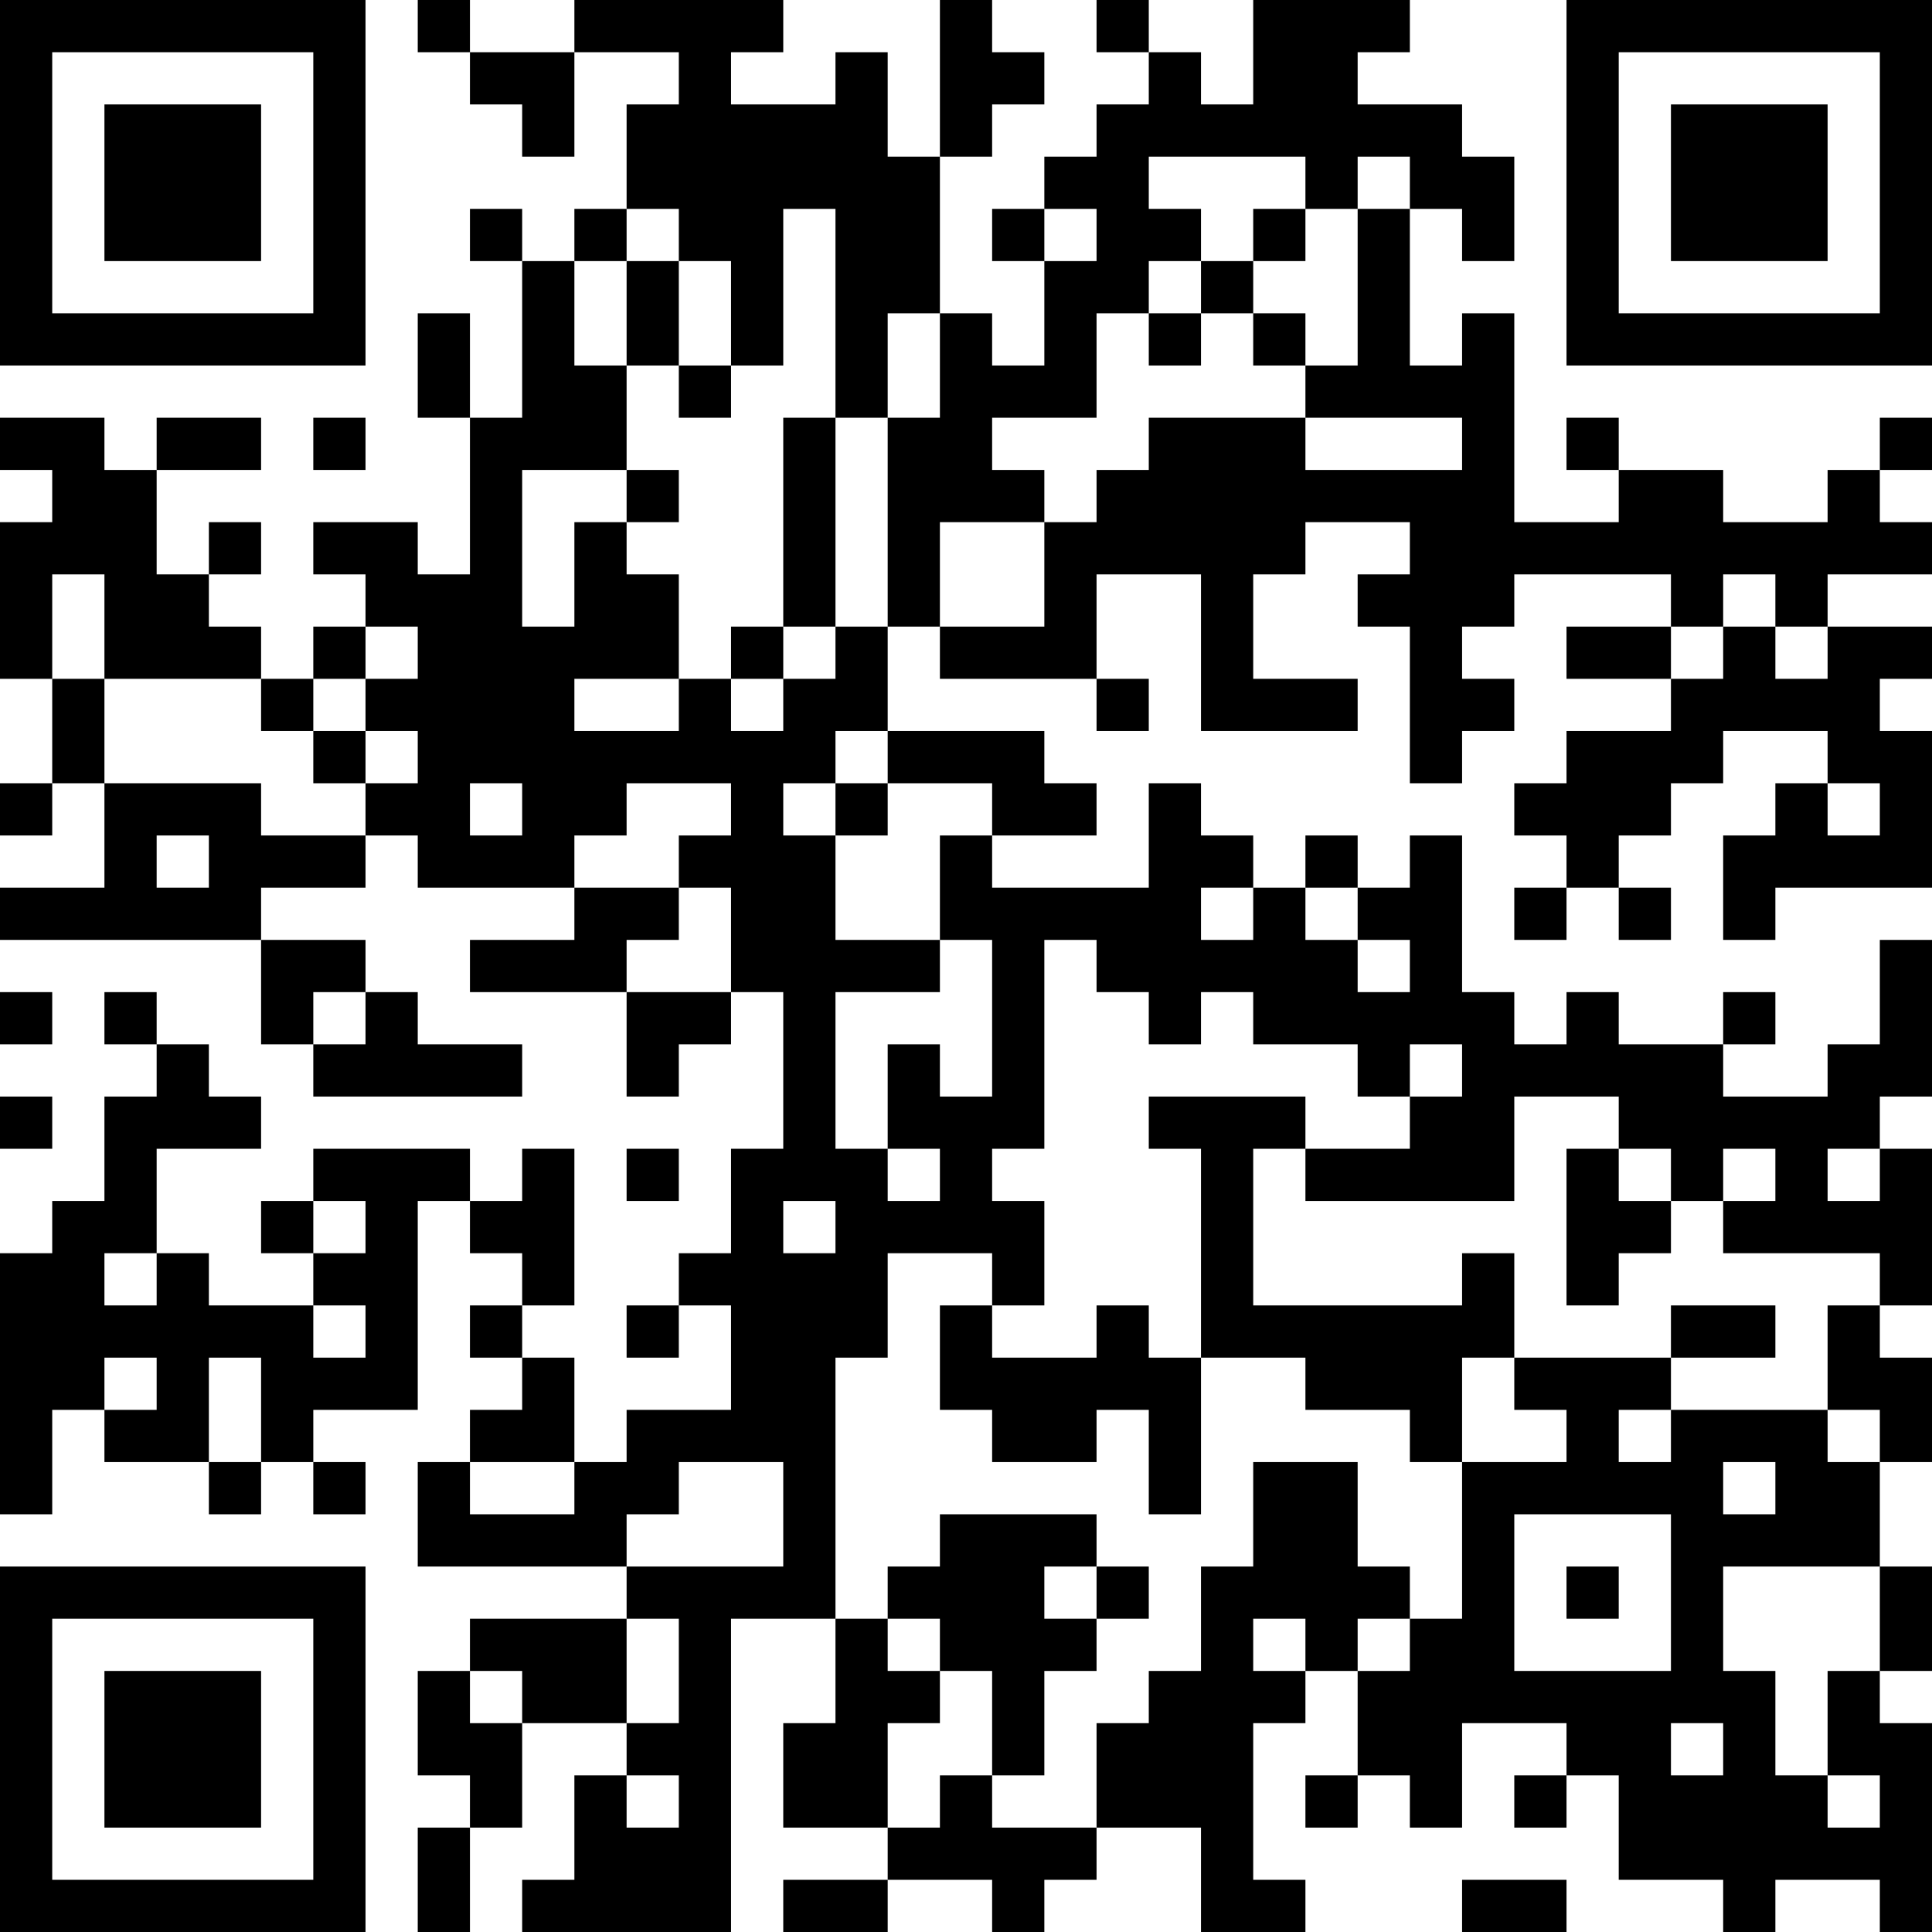 <?xml version="1.0" encoding="UTF-8"?>
<svg xmlns="http://www.w3.org/2000/svg" version="1.1" width="400" height="400" viewBox="0 0 400 400"><rect x="0" y="0" width="400" height="400" fill="#ffffff"/><g transform="scale(10.811)"><g transform="translate(0,0)"><path fill-rule="evenodd" d="M8 0L8 1L9 1L9 2L10 2L10 3L11 3L11 1L13 1L13 2L12 2L12 4L11 4L11 5L10 5L10 4L9 4L9 5L10 5L10 8L9 8L9 6L8 6L8 8L9 8L9 11L8 11L8 10L6 10L6 11L7 11L7 12L6 12L6 13L5 13L5 12L4 12L4 11L5 11L5 10L4 10L4 11L3 11L3 9L5 9L5 8L3 8L3 9L2 9L2 8L0 8L0 9L1 9L1 10L0 10L0 13L1 13L1 15L0 15L0 16L1 16L1 15L2 15L2 17L0 17L0 18L5 18L5 20L6 20L6 21L10 21L10 20L8 20L8 19L7 19L7 18L5 18L5 17L7 17L7 16L8 16L8 17L11 17L11 18L9 18L9 19L12 19L12 21L13 21L13 20L14 20L14 19L15 19L15 22L14 22L14 24L13 24L13 25L12 25L12 26L13 26L13 25L14 25L14 27L12 27L12 28L11 28L11 26L10 26L10 25L11 25L11 22L10 22L10 23L9 23L9 22L6 22L6 23L5 23L5 24L6 24L6 25L4 25L4 24L3 24L3 22L5 22L5 21L4 21L4 20L3 20L3 19L2 19L2 20L3 20L3 21L2 21L2 23L1 23L1 24L0 24L0 29L1 29L1 27L2 27L2 28L4 28L4 29L5 29L5 28L6 28L6 29L7 29L7 28L6 28L6 27L8 27L8 23L9 23L9 24L10 24L10 25L9 25L9 26L10 26L10 27L9 27L9 28L8 28L8 30L12 30L12 31L9 31L9 32L8 32L8 34L9 34L9 35L8 35L8 37L9 37L9 35L10 35L10 33L12 33L12 34L11 34L11 36L10 36L10 37L14 37L14 31L16 31L16 33L15 33L15 35L17 35L17 36L15 36L15 37L17 37L17 36L19 36L19 37L20 37L20 36L21 36L21 35L23 35L23 37L25 37L25 36L24 36L24 33L25 33L25 32L26 32L26 34L25 34L25 35L26 35L26 34L27 34L27 35L28 35L28 33L30 33L30 34L29 34L29 35L30 35L30 34L31 34L31 36L33 36L33 37L34 37L34 36L36 36L36 37L37 37L37 33L36 33L36 32L37 32L37 30L36 30L36 28L37 28L37 26L36 26L36 25L37 25L37 22L36 22L36 21L37 21L37 18L36 18L36 20L35 20L35 21L33 21L33 20L34 20L34 19L33 19L33 20L31 20L31 19L30 19L30 20L29 20L29 19L28 19L28 16L27 16L27 17L26 17L26 16L25 16L25 17L24 17L24 16L23 16L23 15L22 15L22 17L19 17L19 16L21 16L21 15L20 15L20 14L17 14L17 12L18 12L18 13L21 13L21 14L22 14L22 13L21 13L21 11L23 11L23 14L26 14L26 13L24 13L24 11L25 11L25 10L27 10L27 11L26 11L26 12L27 12L27 15L28 15L28 14L29 14L29 13L28 13L28 12L29 12L29 11L32 11L32 12L30 12L30 13L32 13L32 14L30 14L30 15L29 15L29 16L30 16L30 17L29 17L29 18L30 18L30 17L31 17L31 18L32 18L32 17L31 17L31 16L32 16L32 15L33 15L33 14L35 14L35 15L34 15L34 16L33 16L33 18L34 18L34 17L37 17L37 14L36 14L36 13L37 13L37 12L35 12L35 11L37 11L37 10L36 10L36 9L37 9L37 8L36 8L36 9L35 9L35 10L33 10L33 9L31 9L31 8L30 8L30 9L31 9L31 10L29 10L29 6L28 6L28 7L27 7L27 4L28 4L28 5L29 5L29 3L28 3L28 2L26 2L26 1L27 1L27 0L24 0L24 2L23 2L23 1L22 1L22 0L21 0L21 1L22 1L22 2L21 2L21 3L20 3L20 4L19 4L19 5L20 5L20 7L19 7L19 6L18 6L18 3L19 3L19 2L20 2L20 1L19 1L19 0L18 0L18 3L17 3L17 1L16 1L16 2L14 2L14 1L15 1L15 0L11 0L11 1L9 1L9 0ZM22 3L22 4L23 4L23 5L22 5L22 6L21 6L21 8L19 8L19 9L20 9L20 10L18 10L18 12L20 12L20 10L21 10L21 9L22 9L22 8L25 8L25 9L28 9L28 8L25 8L25 7L26 7L26 4L27 4L27 3L26 3L26 4L25 4L25 3ZM12 4L12 5L11 5L11 7L12 7L12 9L10 9L10 12L11 12L11 10L12 10L12 11L13 11L13 13L11 13L11 14L13 14L13 13L14 13L14 14L15 14L15 13L16 13L16 12L17 12L17 8L18 8L18 6L17 6L17 8L16 8L16 4L15 4L15 7L14 7L14 5L13 5L13 4ZM20 4L20 5L21 5L21 4ZM24 4L24 5L23 5L23 6L22 6L22 7L23 7L23 6L24 6L24 7L25 7L25 6L24 6L24 5L25 5L25 4ZM12 5L12 7L13 7L13 8L14 8L14 7L13 7L13 5ZM6 8L6 9L7 9L7 8ZM15 8L15 12L14 12L14 13L15 13L15 12L16 12L16 8ZM12 9L12 10L13 10L13 9ZM1 11L1 13L2 13L2 15L5 15L5 16L7 16L7 15L8 15L8 14L7 14L7 13L8 13L8 12L7 12L7 13L6 13L6 14L5 14L5 13L2 13L2 11ZM33 11L33 12L32 12L32 13L33 13L33 12L34 12L34 13L35 13L35 12L34 12L34 11ZM6 14L6 15L7 15L7 14ZM16 14L16 15L15 15L15 16L16 16L16 18L18 18L18 19L16 19L16 22L17 22L17 23L18 23L18 22L17 22L17 20L18 20L18 21L19 21L19 18L18 18L18 16L19 16L19 15L17 15L17 14ZM9 15L9 16L10 16L10 15ZM12 15L12 16L11 16L11 17L13 17L13 18L12 18L12 19L14 19L14 17L13 17L13 16L14 16L14 15ZM16 15L16 16L17 16L17 15ZM35 15L35 16L36 16L36 15ZM3 16L3 17L4 17L4 16ZM23 17L23 18L24 18L24 17ZM25 17L25 18L26 18L26 19L27 19L27 18L26 18L26 17ZM20 18L20 22L19 22L19 23L20 23L20 25L19 25L19 24L17 24L17 26L16 26L16 31L17 31L17 32L18 32L18 33L17 33L17 35L18 35L18 34L19 34L19 35L21 35L21 33L22 33L22 32L23 32L23 30L24 30L24 28L26 28L26 30L27 30L27 31L26 31L26 32L27 32L27 31L28 31L28 28L30 28L30 27L29 27L29 26L32 26L32 27L31 27L31 28L32 28L32 27L35 27L35 28L36 28L36 27L35 27L35 25L36 25L36 24L33 24L33 23L34 23L34 22L33 22L33 23L32 23L32 22L31 22L31 21L29 21L29 23L25 23L25 22L27 22L27 21L28 21L28 20L27 20L27 21L26 21L26 20L24 20L24 19L23 19L23 20L22 20L22 19L21 19L21 18ZM0 19L0 20L1 20L1 19ZM6 19L6 20L7 20L7 19ZM0 21L0 22L1 22L1 21ZM22 21L22 22L23 22L23 26L22 26L22 25L21 25L21 26L19 26L19 25L18 25L18 27L19 27L19 28L21 28L21 27L22 27L22 29L23 29L23 26L25 26L25 27L27 27L27 28L28 28L28 26L29 26L29 24L28 24L28 25L24 25L24 22L25 22L25 21ZM12 22L12 23L13 23L13 22ZM30 22L30 25L31 25L31 24L32 24L32 23L31 23L31 22ZM35 22L35 23L36 23L36 22ZM6 23L6 24L7 24L7 23ZM15 23L15 24L16 24L16 23ZM2 24L2 25L3 25L3 24ZM6 25L6 26L7 26L7 25ZM32 25L32 26L34 26L34 25ZM2 26L2 27L3 27L3 26ZM4 26L4 28L5 28L5 26ZM9 28L9 29L11 29L11 28ZM13 28L13 29L12 29L12 30L15 30L15 28ZM33 28L33 29L34 29L34 28ZM18 29L18 30L17 30L17 31L18 31L18 32L19 32L19 34L20 34L20 32L21 32L21 31L22 31L22 30L21 30L21 29ZM29 29L29 32L32 32L32 29ZM20 30L20 31L21 31L21 30ZM30 30L30 31L31 31L31 30ZM33 30L33 32L34 32L34 34L35 34L35 35L36 35L36 34L35 34L35 32L36 32L36 30ZM12 31L12 33L13 33L13 31ZM24 31L24 32L25 32L25 31ZM9 32L9 33L10 33L10 32ZM32 33L32 34L33 34L33 33ZM12 34L12 35L13 35L13 34ZM28 36L28 37L30 37L30 36ZM0 0L0 7L7 7L7 0ZM1 1L1 6L6 6L6 1ZM2 2L2 5L5 5L5 2ZM30 0L30 7L37 7L37 0ZM31 1L31 6L36 6L36 1ZM32 2L32 5L35 5L35 2ZM0 30L0 37L7 37L7 30ZM1 31L1 36L6 36L6 31ZM2 32L2 35L5 35L5 32Z" fill="#000000"/></g></g></svg>
